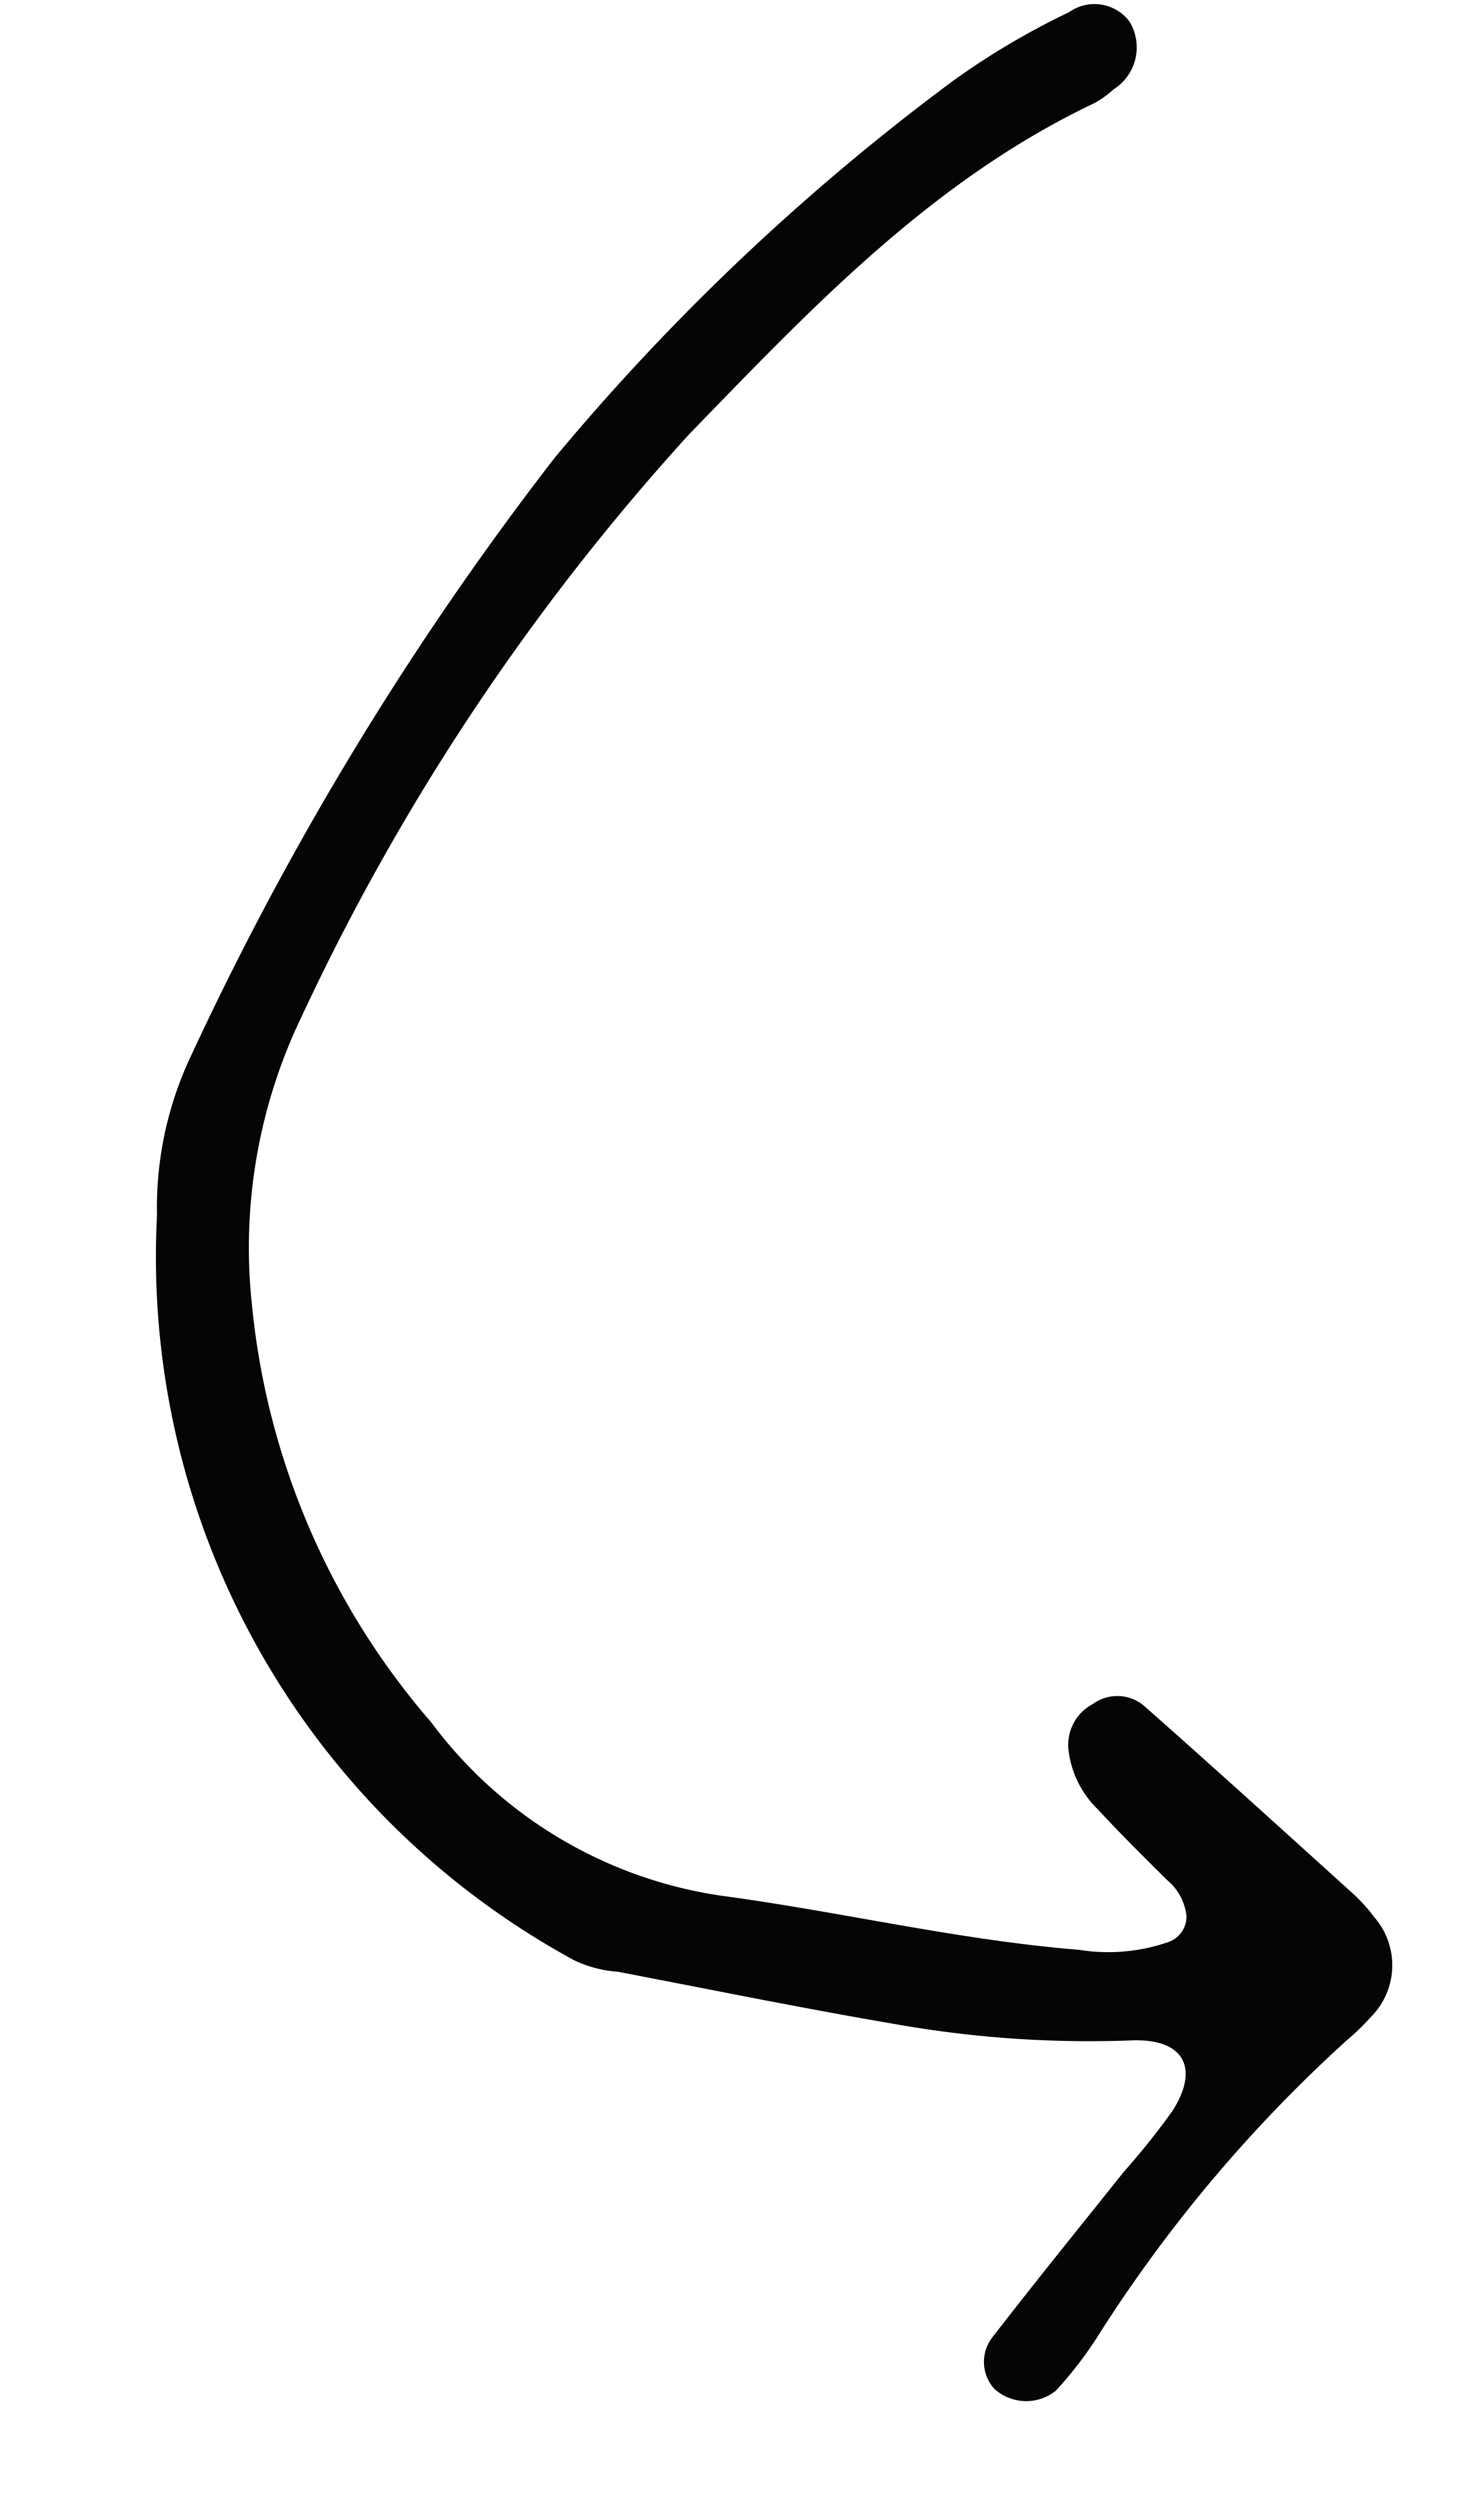 <svg xmlns="http://www.w3.org/2000/svg" width="27.445" height="46.985" viewBox="0 0 27.445 46.985"><path id="Path_3167" data-name="Path 3167" d="M1638.05,1538.223a1.022,1.022,0,0,0-.72.266c-.5.382-1,.759-1.512,1.116a1.849,1.849,0,0,1-1.164.38.867.867,0,0,1-.795-.573.778.778,0,0,1,.184-.963c1.324-1.133,2.664-2.247,4-3.363a3.1,3.1,0,0,1,.516-.354,1.376,1.376,0,0,1,1.859.332,4.26,4.26,0,0,1,.37.509,27.024,27.024,0,0,0,4.884,5.429,7.3,7.3,0,0,1,.87.894.89.89,0,0,1-.2,1.144.754.754,0,0,1-.958-.1c-.926-.95-1.829-1.92-2.74-2.884a14.288,14.288,0,0,0-1-1.059c-.721-.62-1.321-.417-1.423.571a20.84,20.84,0,0,1-.858,4.159c-.554,1.754-1.17,3.486-1.764,5.227a2.277,2.277,0,0,1-.323.776,15.043,15.043,0,0,1-14.955,5.825,6.668,6.668,0,0,1-2.9-1.061,58.813,58.813,0,0,1-10.163-8.323,43.3,43.3,0,0,1-5.973-8.4,14.2,14.2,0,0,1-.976-2.343.822.822,0,0,1,.334-1.1.932.932,0,0,1,1.219.475,1.888,1.888,0,0,1,.2.374c1.018,3.256,3.091,5.831,5.114,8.435a43.658,43.658,0,0,0,9.805,8.721,10.012,10.012,0,0,0,5.235,1.687,14.061,14.061,0,0,0,8.255-2.246,8.291,8.291,0,0,0,3.984-4.946c.61-2.181,1.444-4.293,1.942-6.515a3.459,3.459,0,0,0,.091-1.677A.508.508,0,0,0,1638.05,1538.223Z" transform="translate(1317.584 -1800.177) rotate(82)" fill="#040506"></path></svg>